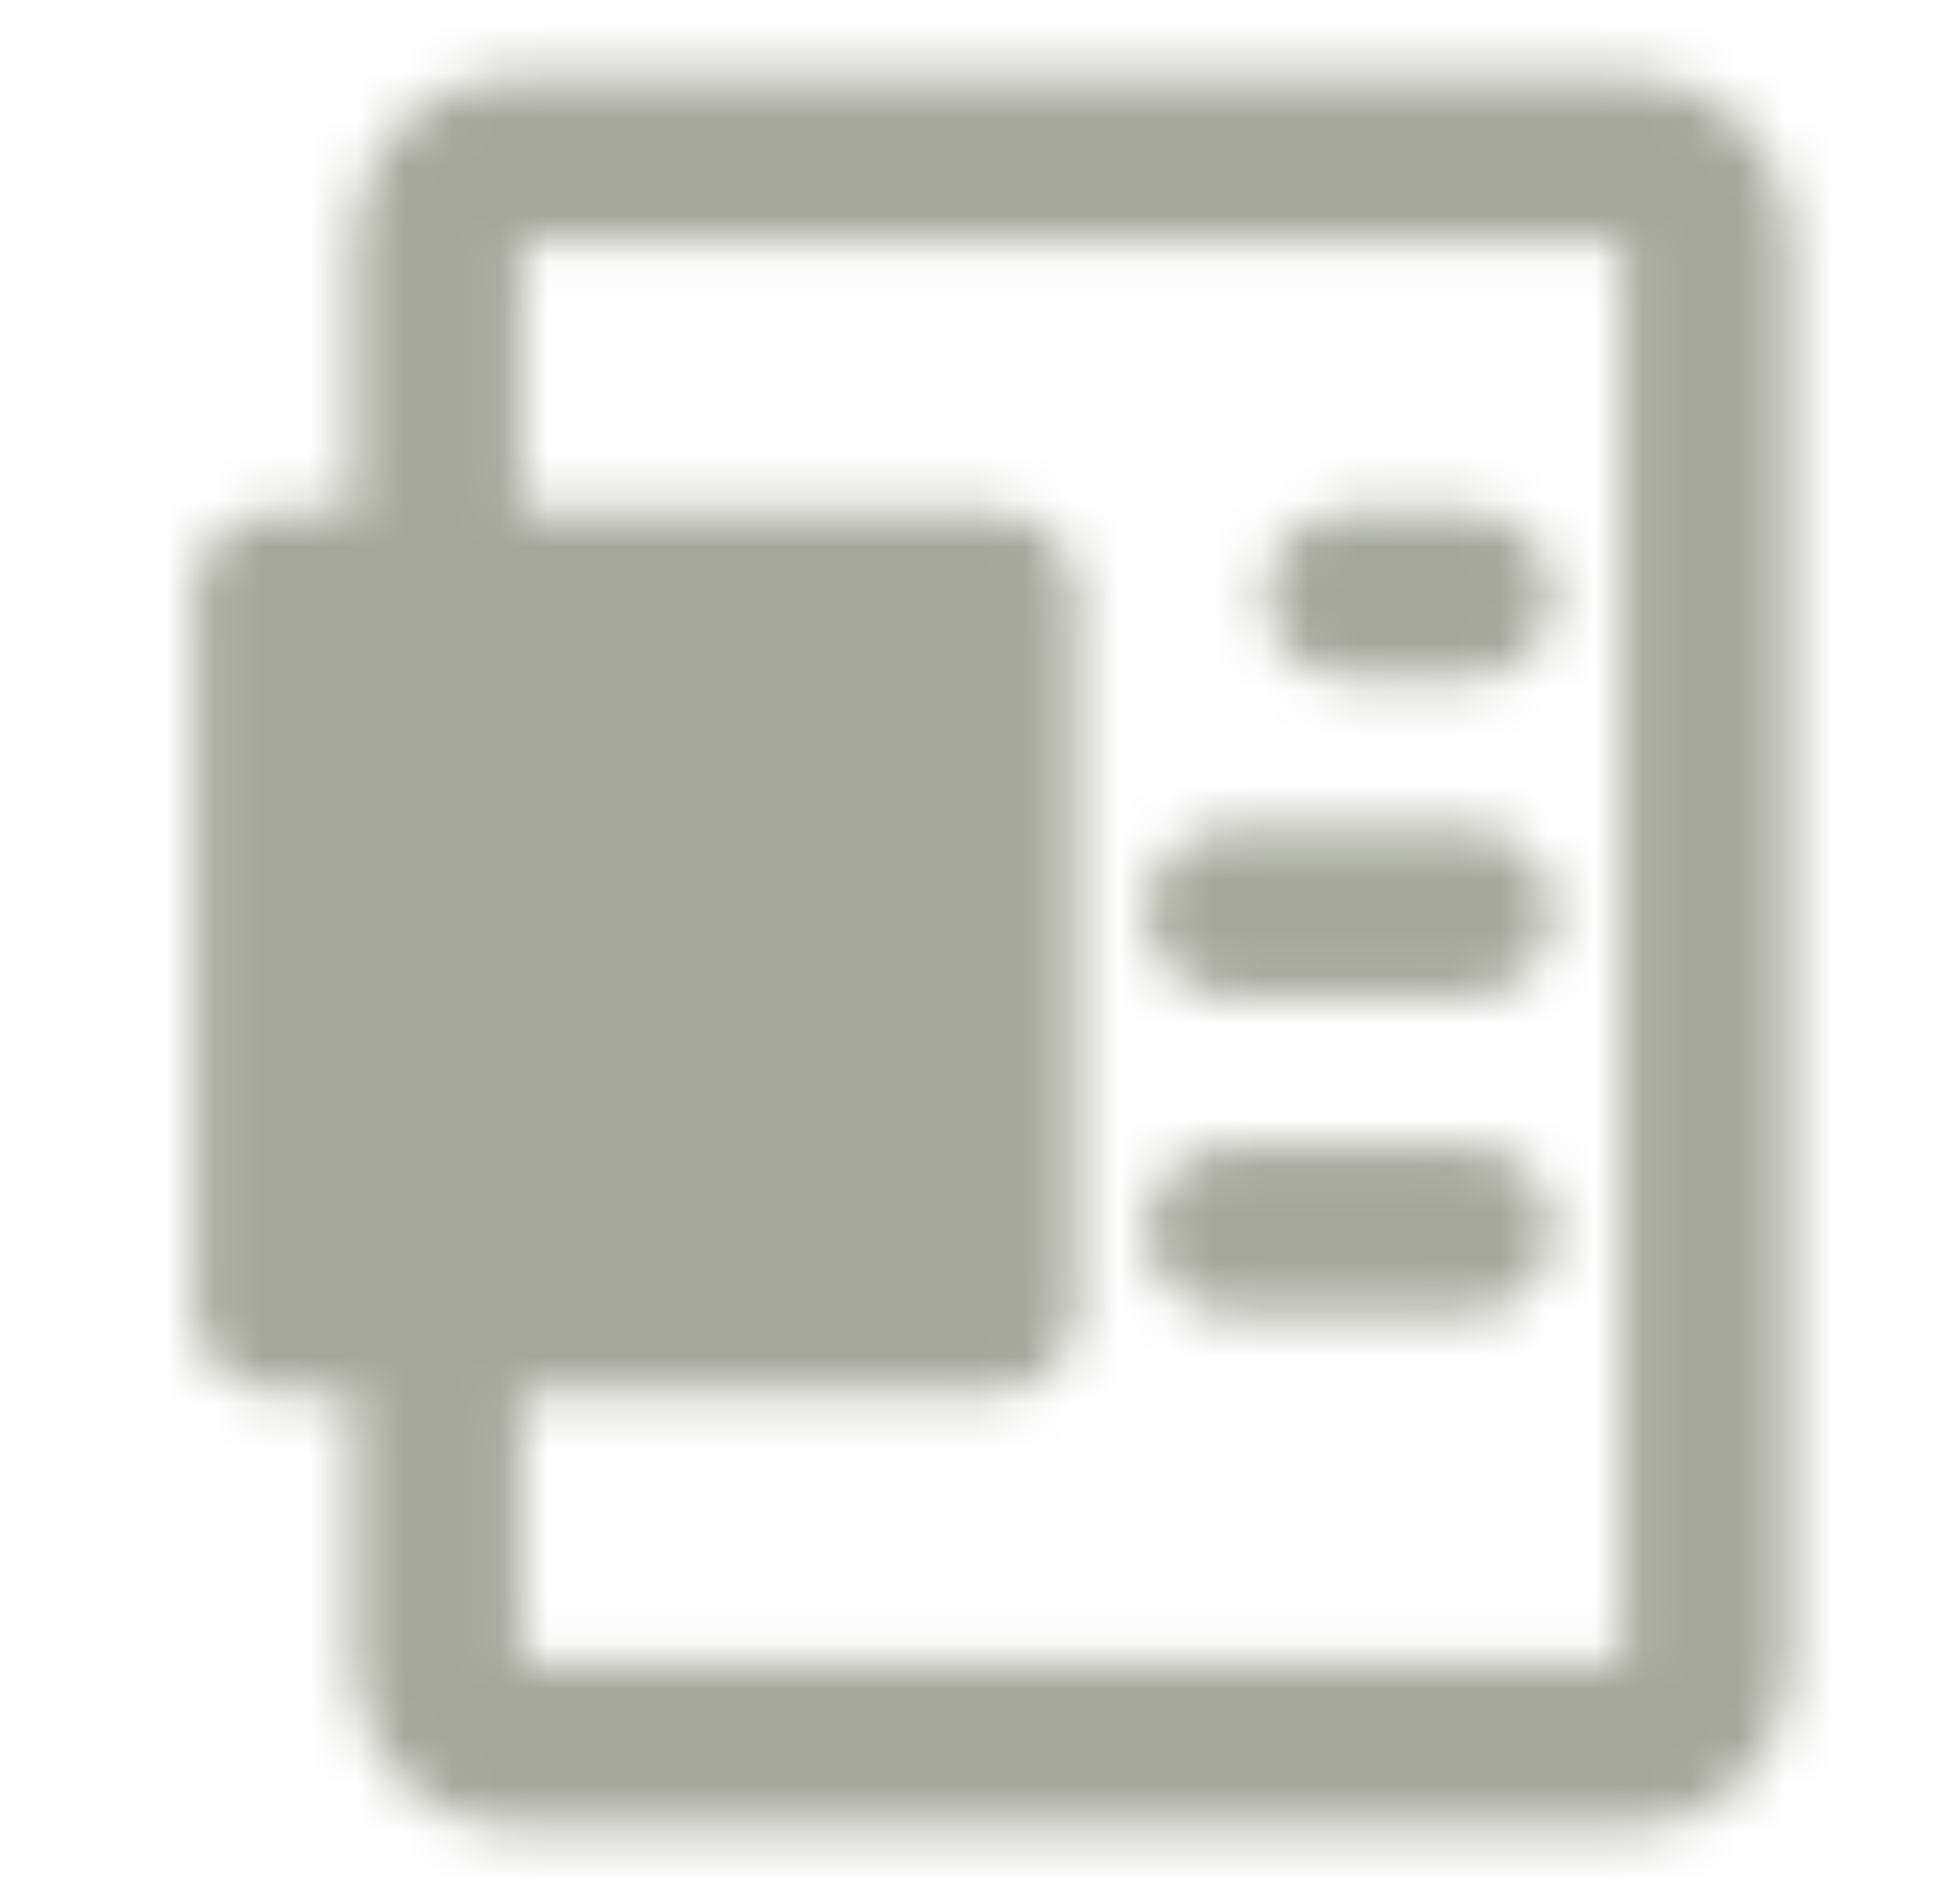<svg width="41" height="40" viewBox="0 0 41 40" fill="none" xmlns="http://www.w3.org/2000/svg">
<mask id="mask0_251_1930" style="mask-type:luminance" maskUnits="userSpaceOnUse" x="4" y="1" width="34" height="38">
<path d="M9.184 12.5V5C9.184 4.558 9.359 4.134 9.672 3.822C9.984 3.509 10.408 3.333 10.85 3.333H34.184C34.626 3.333 35.05 3.509 35.362 3.822C35.675 4.134 35.85 4.558 35.85 5V35C35.85 35.442 35.675 35.866 35.362 36.179C35.05 36.491 34.626 36.667 34.184 36.667H10.85C10.408 36.667 9.984 36.491 9.672 36.179C9.359 35.866 9.184 35.442 9.184 35V27.5" stroke="white" stroke-width="3.5" stroke-linecap="round" stroke-linejoin="round"/>
<path d="M28.348 12.5H30.848M25.848 19.167H30.848M25.848 25.834H30.848" stroke="white" stroke-width="3.5" stroke-linecap="round"/>
<path d="M5.848 12.5H20.848V27.5H5.848V12.5Z" fill="white" stroke="white" stroke-width="3.5" stroke-linecap="round" stroke-linejoin="round"/>
<path d="M10.848 17.5L15.848 22.5M15.848 17.5L10.848 22.5" stroke="black" stroke-width="3.5" stroke-linecap="round" stroke-linejoin="round"/>
</mask>
<g mask="url(#mask0_251_1930)">
<path d="M2.508 -0H42.508V40H2.508V-0Z" fill="#A4A799"/>
</g>
</svg>
